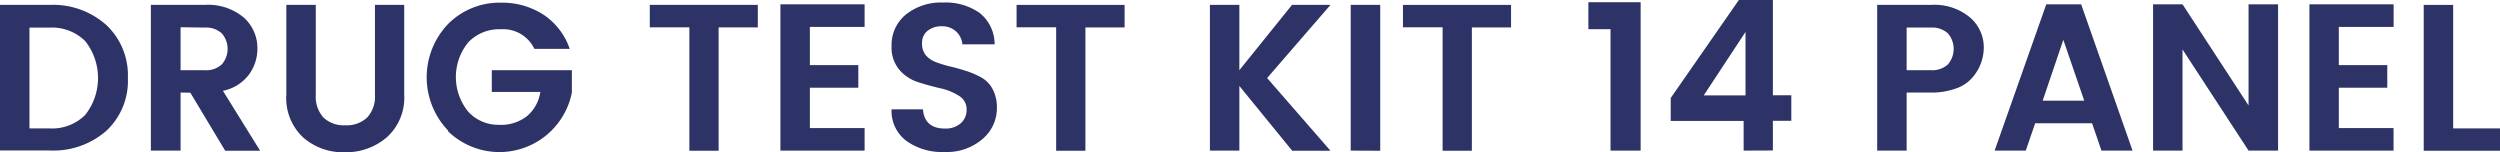 <svg xmlns="http://www.w3.org/2000/svg" id="Layer_1" data-name="Layer 1" viewBox="0 -0.02 382.78 23.31"><defs><style>.cls-1{fill:#2d3366;}</style></defs><path class="cls-1" d="M1011.48,333a12.25,12.25,0,0,1,8.69,3.07,10.56,10.56,0,0,1,3.31,8.13,10.43,10.43,0,0,1-3.31,8.09,12.33,12.33,0,0,1-8.69,3h-7.58V333Zm-3.07,18.91h3.07a7.15,7.15,0,0,0,5.48-2.08,9.12,9.12,0,0,0,0-11.27,7.19,7.19,0,0,0-5.48-2.08h-3.07Z" transform="translate(-1003.9 -332.27)"></path><path class="cls-1" d="M1031.55,346.42v8.89H1027V333h8.22a8.49,8.49,0,0,1,6,1.93,6.25,6.25,0,0,1,2.09,4.79,6.66,6.66,0,0,1-1.28,3.93,6.57,6.57,0,0,1-4,2.5l5.7,9.18h-5.35l-5.34-8.89Zm0-10V343h3.71a3.53,3.53,0,0,0,2.59-.88,3.61,3.61,0,0,0,0-4.77,3.58,3.58,0,0,0-2.59-.88Z" transform="translate(-1003.9 -332.27)"></path><path class="cls-1" d="M1047.74,346.74V333h4.51v13.76a4.74,4.74,0,0,0,1.17,3.48,4.48,4.48,0,0,0,3.34,1.19,4.55,4.55,0,0,0,3.36-1.19,4.7,4.7,0,0,0,1.19-3.48V333h4.48v13.76a8.14,8.14,0,0,1-2.66,6.51,9.58,9.58,0,0,1-6.46,2.29,9.23,9.23,0,0,1-6.37-2.28A8.24,8.24,0,0,1,1047.74,346.74Z" transform="translate(-1003.9 -332.27)"></path><path class="cls-1" d="M1072.54,352.27a11.79,11.79,0,0,1,0-16.38,11.13,11.13,0,0,1,8.11-3.23,11.62,11.62,0,0,1,6.48,1.85,10.25,10.25,0,0,1,4,5.22h-5.41a5.29,5.29,0,0,0-5.12-3,6.54,6.54,0,0,0-5,2,8.38,8.38,0,0,0,0,10.63,6.22,6.22,0,0,0,4.68,2,6.46,6.46,0,0,0,4.35-1.36,6,6,0,0,0,2-3.67h-7.43V343h12.26v3.42a11.31,11.31,0,0,1-19,5.89Z" transform="translate(-1003.9 -332.27)"></path><path class="cls-1" d="M1103.39,336.43V333h16.54v3.45h-6v18.88h-4.48V336.43Z" transform="translate(-1003.9 -332.27)"></path><path class="cls-1" d="M1136.28,332.91v3.46h-8.38v5.85h7.42v3.46h-7.42v6.18h8.38v3.45h-12.89v-22.4Z" transform="translate(-1003.9 -332.27)"></path><path class="cls-1" d="M1148.12,336.27a3.38,3.38,0,0,0-2.19.69,2.3,2.3,0,0,0-.85,1.9,2.72,2.72,0,0,0,.63,1.91,3.88,3.88,0,0,0,1.64,1.05,19.87,19.87,0,0,0,2.24.66c.81.19,1.62.43,2.44.7a12.07,12.07,0,0,1,2.24,1,4.4,4.4,0,0,1,1.64,1.77,5.93,5.93,0,0,1,.63,2.84,6.17,6.17,0,0,1-2.19,4.73,8.35,8.35,0,0,1-5.83,2,9.35,9.35,0,0,1-5.87-1.72,5.71,5.71,0,0,1-2.24-4.81h4.8q.26,2.94,3.36,2.94a3.49,3.49,0,0,0,2.43-.8,2.7,2.7,0,0,0,.9-2.13,2.38,2.38,0,0,0-1.19-2.09,8.74,8.74,0,0,0-2.86-1.15c-1.12-.26-2.25-.57-3.38-.93a6.28,6.28,0,0,1-2.88-1.91,5.26,5.26,0,0,1-1.18-3.6,6,6,0,0,1,2.21-4.86,8.59,8.59,0,0,1,5.68-1.82,9.05,9.05,0,0,1,5.58,1.58,6.13,6.13,0,0,1,2.31,4.82h-4.93a3.1,3.1,0,0,0-1-2A3.14,3.14,0,0,0,1148.12,336.27Z" transform="translate(-1003.9 -332.27)"></path><path class="cls-1" d="M1159.55,336.43V333h16.54v3.45h-6v18.88h-4.48V336.43Z" transform="translate(-1003.9 -332.27)"></path><path class="cls-1" d="M1193.66,355.31h-4.51V333h4.51v10l8.06-10h5.89l-9.7,11.2,9.7,11.13h-5.86l-8.09-9.92Z" transform="translate(-1003.9 -332.27)"></path><path class="cls-1" d="M1210.71,355.31V333h4.52v22.33Z" transform="translate(-1003.9 -332.27)"></path><path class="cls-1" d="M1218.71,336.43V333h16.55v3.45h-6v18.88h-4.48V336.43Z" transform="translate(-1003.9 -332.27)"></path><path class="cls-1" d="M1250.49,355.31V336.72h-3.39v-4.13h8v22.72Z" transform="translate(-1003.9 -332.27)"></path><path class="cls-1" d="M1270.87,355.31v-4.54h-11.16v-3.52l10.43-15h5.21v14.59h2.82v3.91h-2.82v4.54Zm.29-8.45v-9.72l-6.4,9.72Z" transform="translate(-1003.9 -332.27)"></path><path class="cls-1" d="M1305.91,344.11a5.67,5.67,0,0,1-2.51,1.68,10.77,10.77,0,0,1-3.86.63h-3.71v8.89h-4.51V333h8.22a8.47,8.47,0,0,1,6,1.93,6,6,0,0,1,2.1,4.56A7,7,0,0,1,1305.91,344.11ZM1295.83,343h3.71a3.56,3.56,0,0,0,2.6-.88,3.64,3.64,0,0,0,0-4.77,3.6,3.6,0,0,0-2.6-.88h-3.71Z" transform="translate(-1003.9 -332.27)"></path><path class="cls-1" d="M1325.66,355.31l-1.44-4.19h-8.71l-1.44,4.19h-4.77l7.91-22.4h5.34l7.87,22.4Zm-9-7.65h6.36l-3.2-9.31Z" transform="translate(-1003.9 -332.27)"></path><path class="cls-1" d="M1348.18,332.91h4.52v22.4h-4.52l-10.11-15.49v15.49h-4.51v-22.4h4.51l10.11,15.49Z" transform="translate(-1003.9 -332.27)"></path><path class="cls-1" d="M1370.39,332.91v3.46H1362v5.85h7.42v3.46H1362v6.18h8.38v3.45H1357.5v-22.4Z" transform="translate(-1003.9 -332.27)"></path><path class="cls-1" d="M1375,333h4.51v18.91h7.17v3.42H1375Z" transform="translate(-1003.9 -332.27)"></path></svg>
